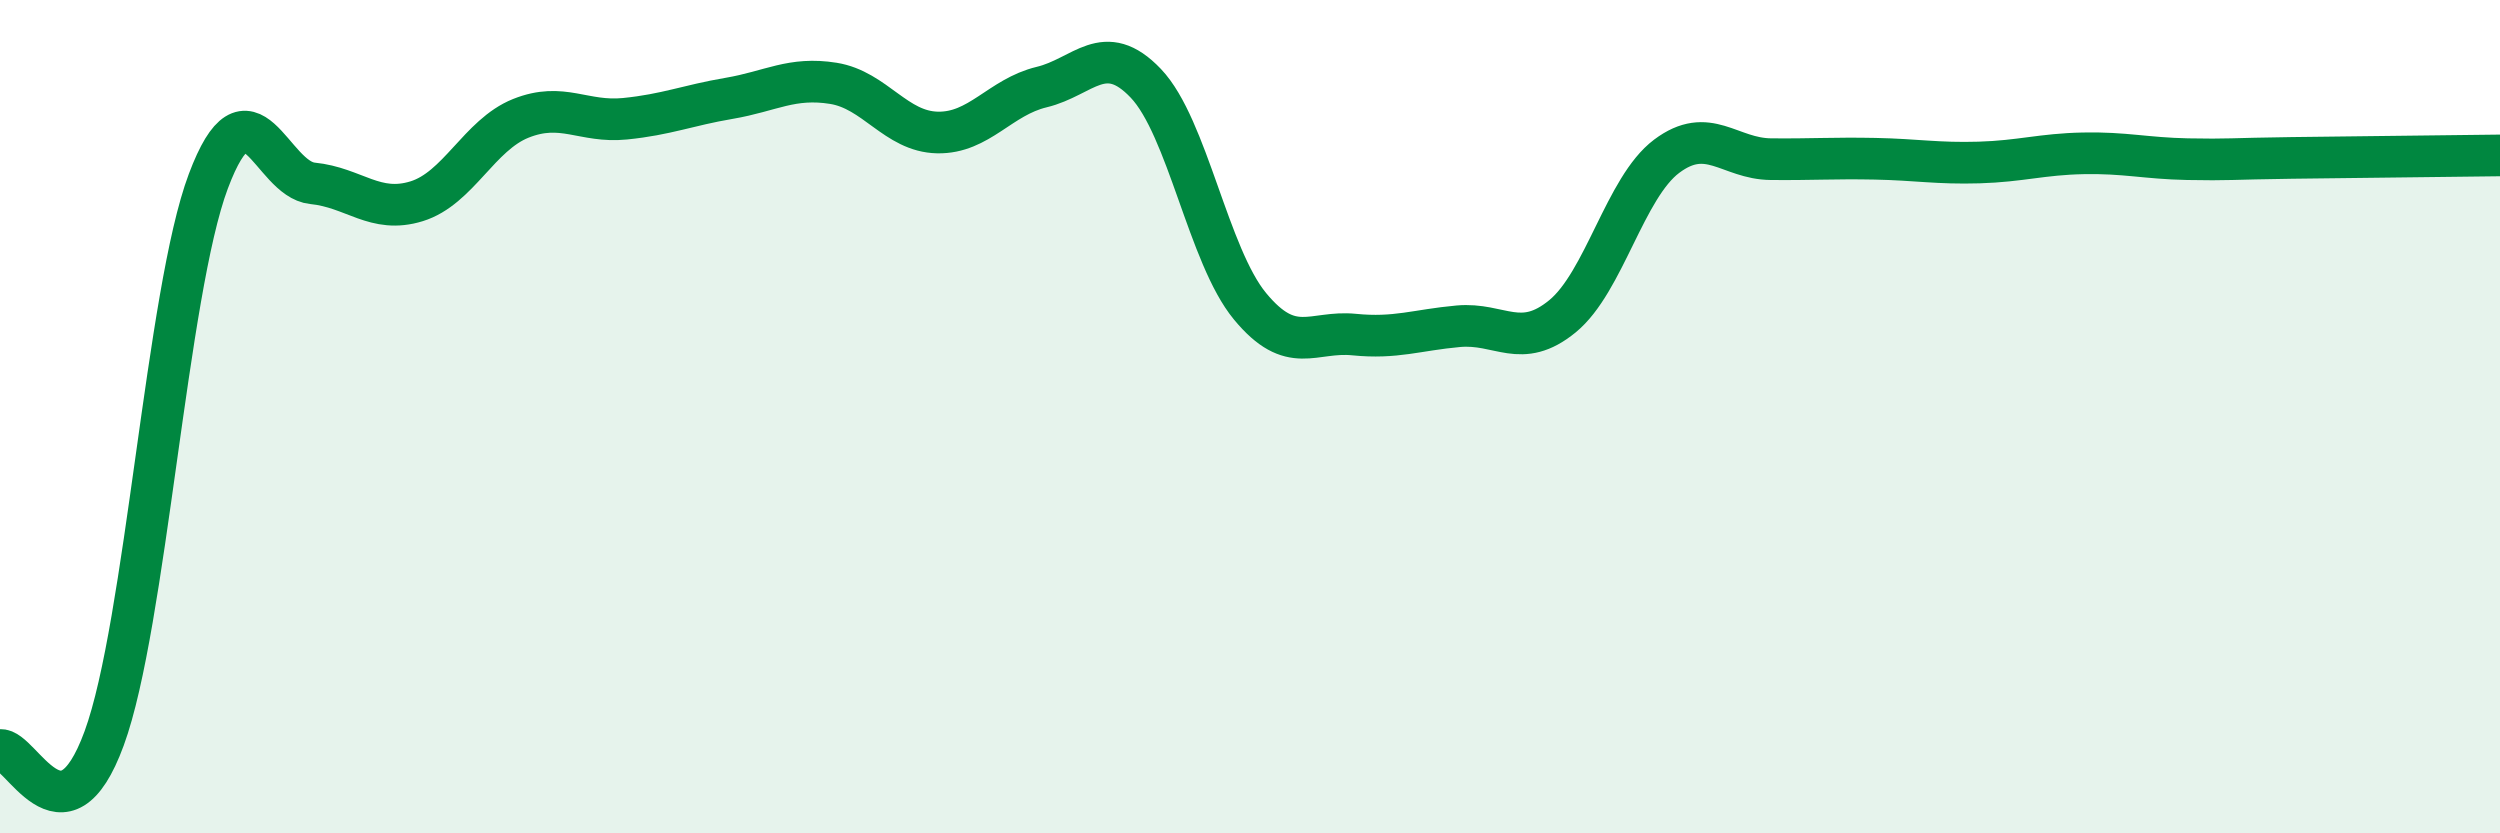 
    <svg width="60" height="20" viewBox="0 0 60 20" xmlns="http://www.w3.org/2000/svg">
      <path
        d="M 0,18 C 0.5,17.94 1.5,20.45 2.5,17.72 C 3.5,14.99 4,7.01 5,4.35 C 6,1.69 6.5,4.3 7.5,4.4 C 8.5,4.5 9,5.14 10,4.83 C 11,4.52 11.5,3.24 12.5,2.84 C 13.5,2.44 14,2.95 15,2.85 C 16,2.75 16.5,2.53 17.5,2.36 C 18.5,2.19 19,1.84 20,2 C 21,2.16 21.5,3.16 22.5,3.18 C 23.5,3.2 24,2.33 25,2.09 C 26,1.85 26.5,0.95 27.5,2 C 28.5,3.05 29,6.14 30,7.35 C 31,8.56 31.5,7.93 32.5,8.03 C 33.5,8.13 34,7.92 35,7.83 C 36,7.74 36.5,8.41 37.5,7.59 C 38.5,6.77 39,4.5 40,3.75 C 41,3 41.5,3.81 42.5,3.82 C 43.5,3.83 44,3.79 45,3.81 C 46,3.83 46.5,3.93 47.5,3.9 C 48.5,3.87 49,3.7 50,3.68 C 51,3.66 51.5,3.8 52.5,3.82 C 53.5,3.84 53.5,3.81 55,3.79 C 56.5,3.77 59,3.74 60,3.73L60 20L0 20Z"
        fill="#008740"
        opacity="0.1"
        stroke-linecap="round"
        stroke-linejoin="round"
      />
      <path
        d="M 0,18 C 0.5,17.94 1.5,20.45 2.5,17.72 C 3.5,14.99 4,7.01 5,4.35 C 6,1.69 6.5,4.3 7.5,4.4 C 8.5,4.5 9,5.14 10,4.83 C 11,4.52 11.5,3.24 12.5,2.84 C 13.5,2.44 14,2.95 15,2.85 C 16,2.75 16.5,2.53 17.5,2.36 C 18.5,2.19 19,1.84 20,2 C 21,2.16 21.5,3.16 22.5,3.18 C 23.5,3.2 24,2.33 25,2.09 C 26,1.85 26.5,0.95 27.5,2 C 28.5,3.05 29,6.14 30,7.35 C 31,8.56 31.5,7.93 32.5,8.03 C 33.5,8.13 34,7.92 35,7.83 C 36,7.74 36.5,8.41 37.5,7.59 C 38.5,6.77 39,4.5 40,3.75 C 41,3 41.5,3.81 42.5,3.82 C 43.5,3.83 44,3.79 45,3.81 C 46,3.83 46.5,3.93 47.5,3.9 C 48.5,3.87 49,3.7 50,3.68 C 51,3.66 51.5,3.8 52.5,3.82 C 53.5,3.84 53.5,3.81 55,3.79 C 56.5,3.77 59,3.74 60,3.73"
        stroke="#008740"
        stroke-width="1"
        fill="none"
        stroke-linecap="round"
        stroke-linejoin="round"
      />
    </svg>
  